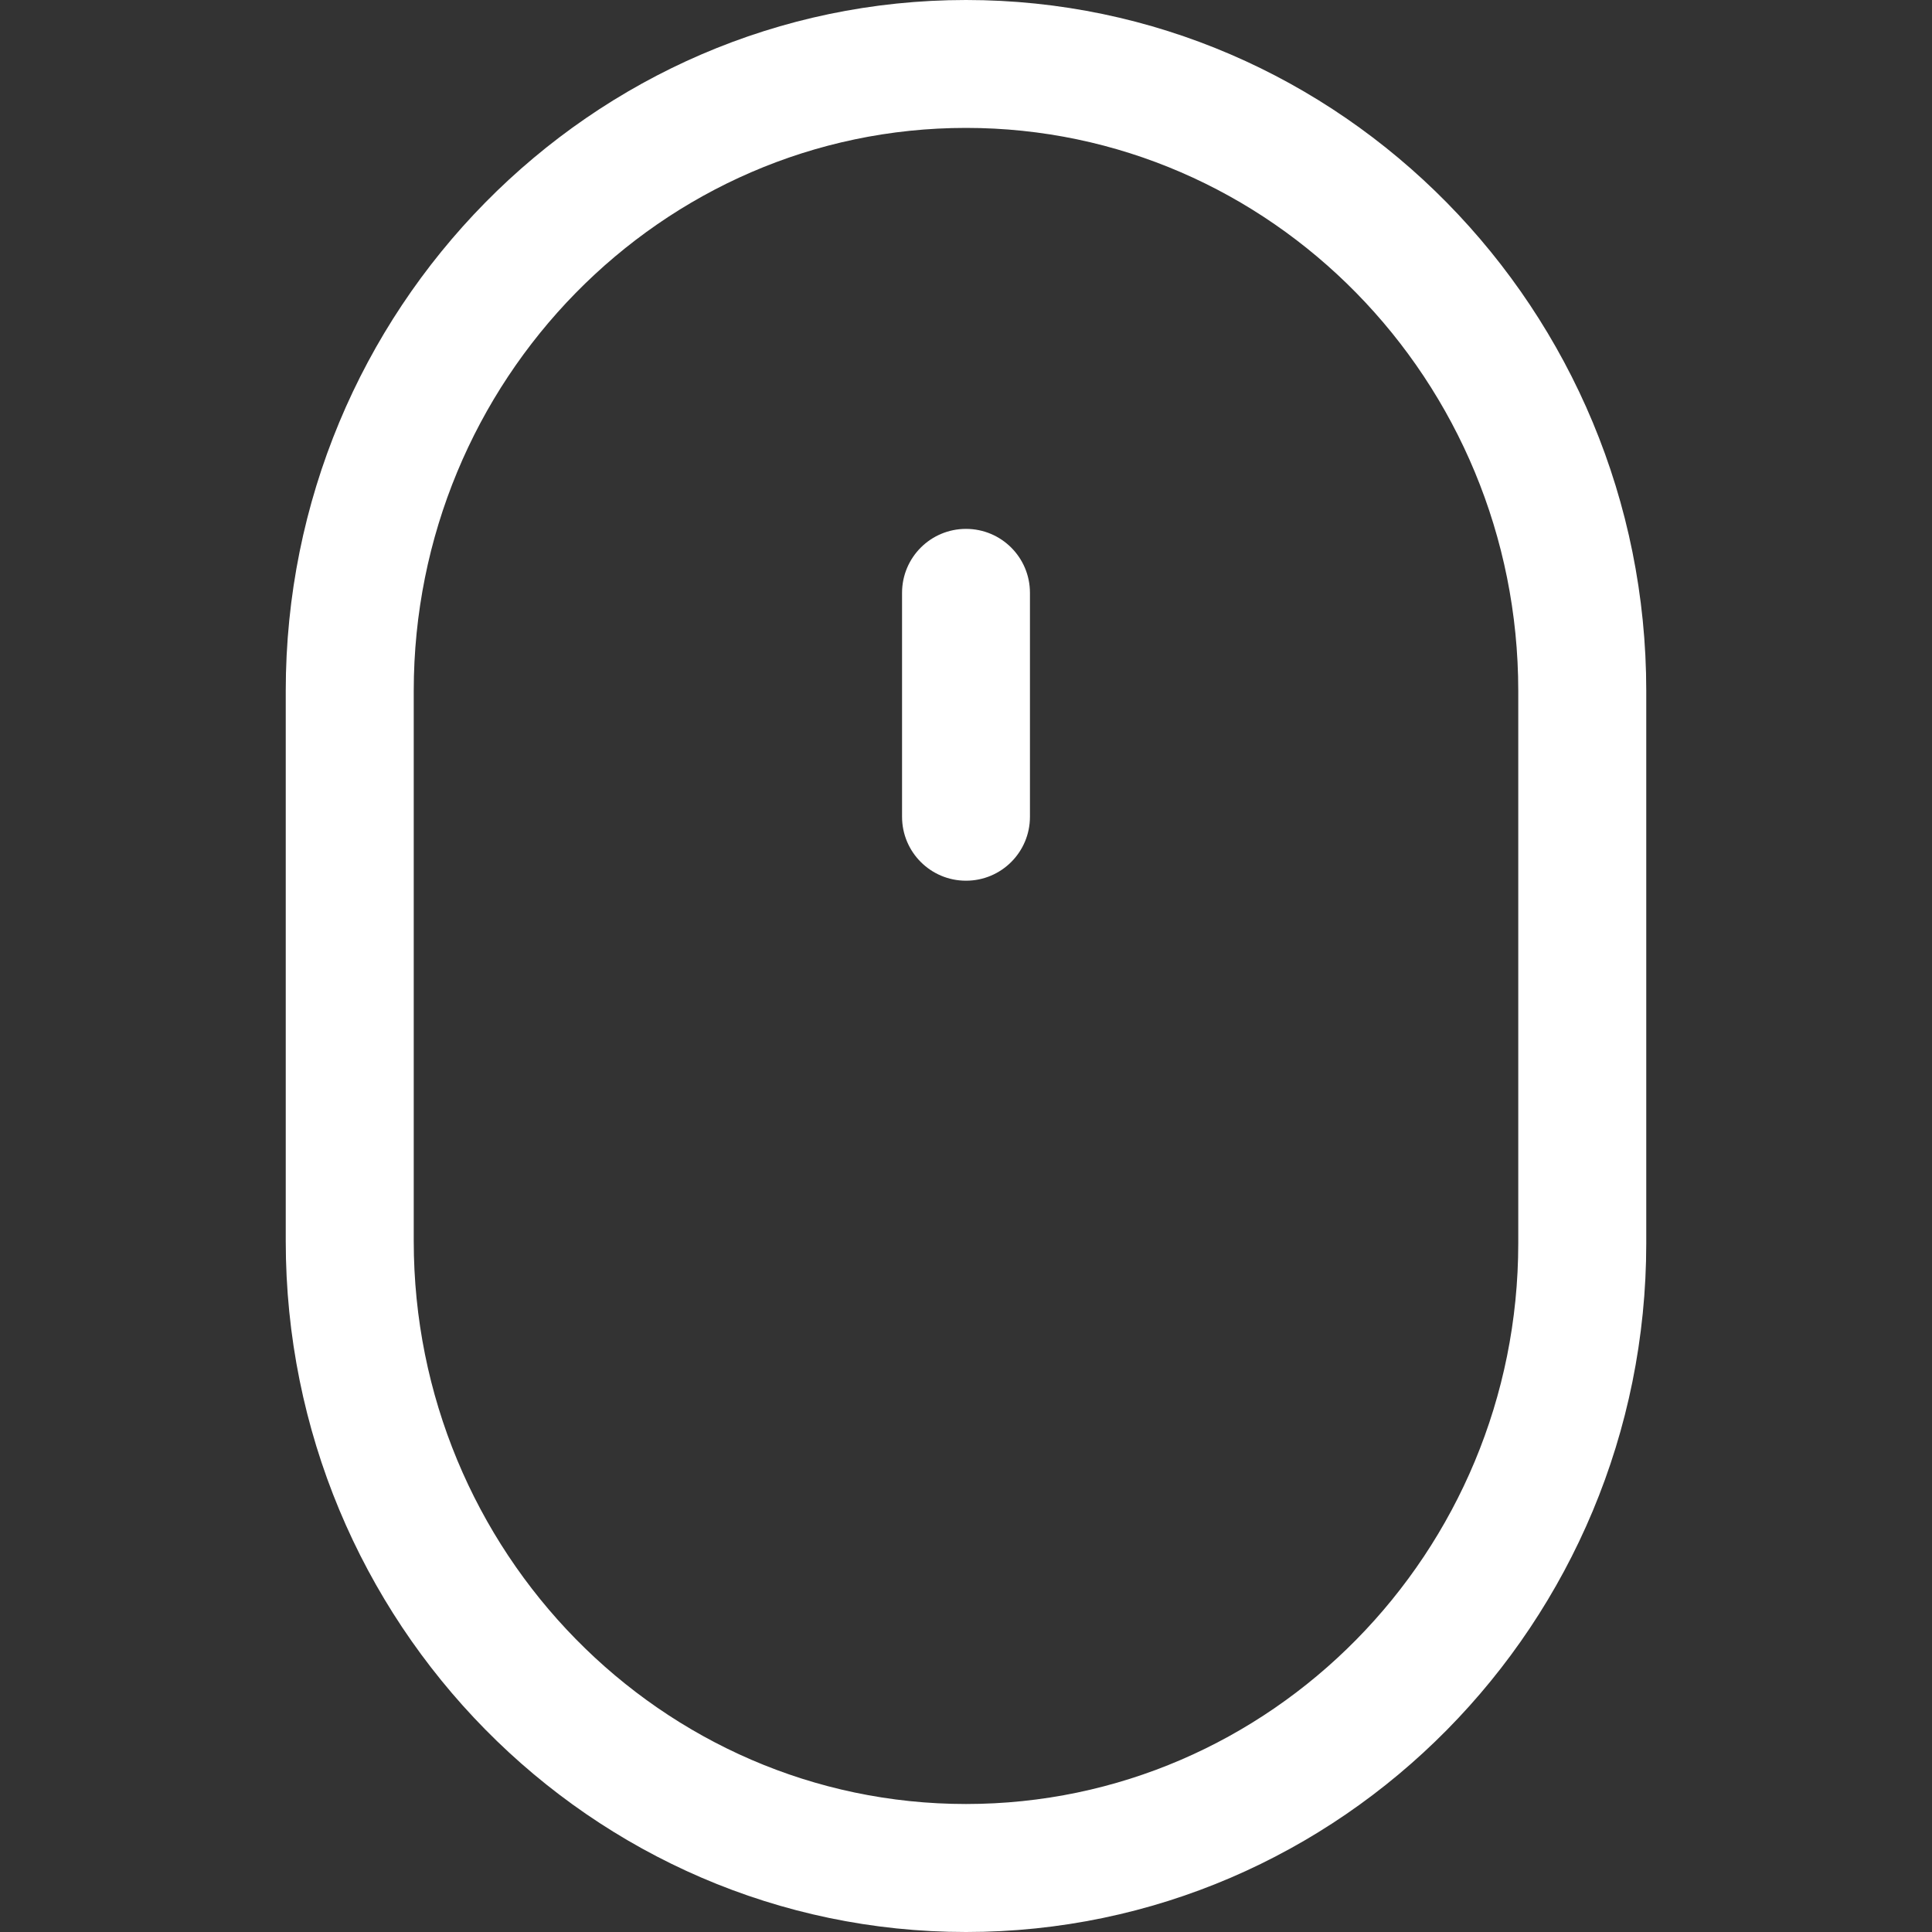 <svg width="20" height="20" viewBox="0 0 20 20" fill="none" xmlns="http://www.w3.org/2000/svg"><rect x="0" y="0" width="20" height="20" fill="#333333" stroke="none"/><path d="M10.0.0C6.117.0 2.958 3.209 2.958 7.152V12.848C2.958 16.792 6.117 20 10 20 13.883 20 17.042 16.801 17.042 12.87V7.152C17.042 3.209 13.883.0 10.0.0zM15.717 12.87C15.717 16.071 13.153 18.675 10 18.675c-3.153.0-5.717-2.614-5.717-5.828V7.152C4.283 3.939 6.847 1.324 10 1.324 13.153 1.324 15.717 3.939 15.717 7.152V12.87z" fill="#fff"/><path d="M10 5.475C9.634 5.475 9.338 5.771 9.338 6.137V8.455C9.338 8.821 9.634 9.117 10 9.117 10.366 9.117 10.662 8.821 10.662 8.455V6.137C10.662 5.771 10.366 5.475 10 5.475z" fill="#fff"/></svg>